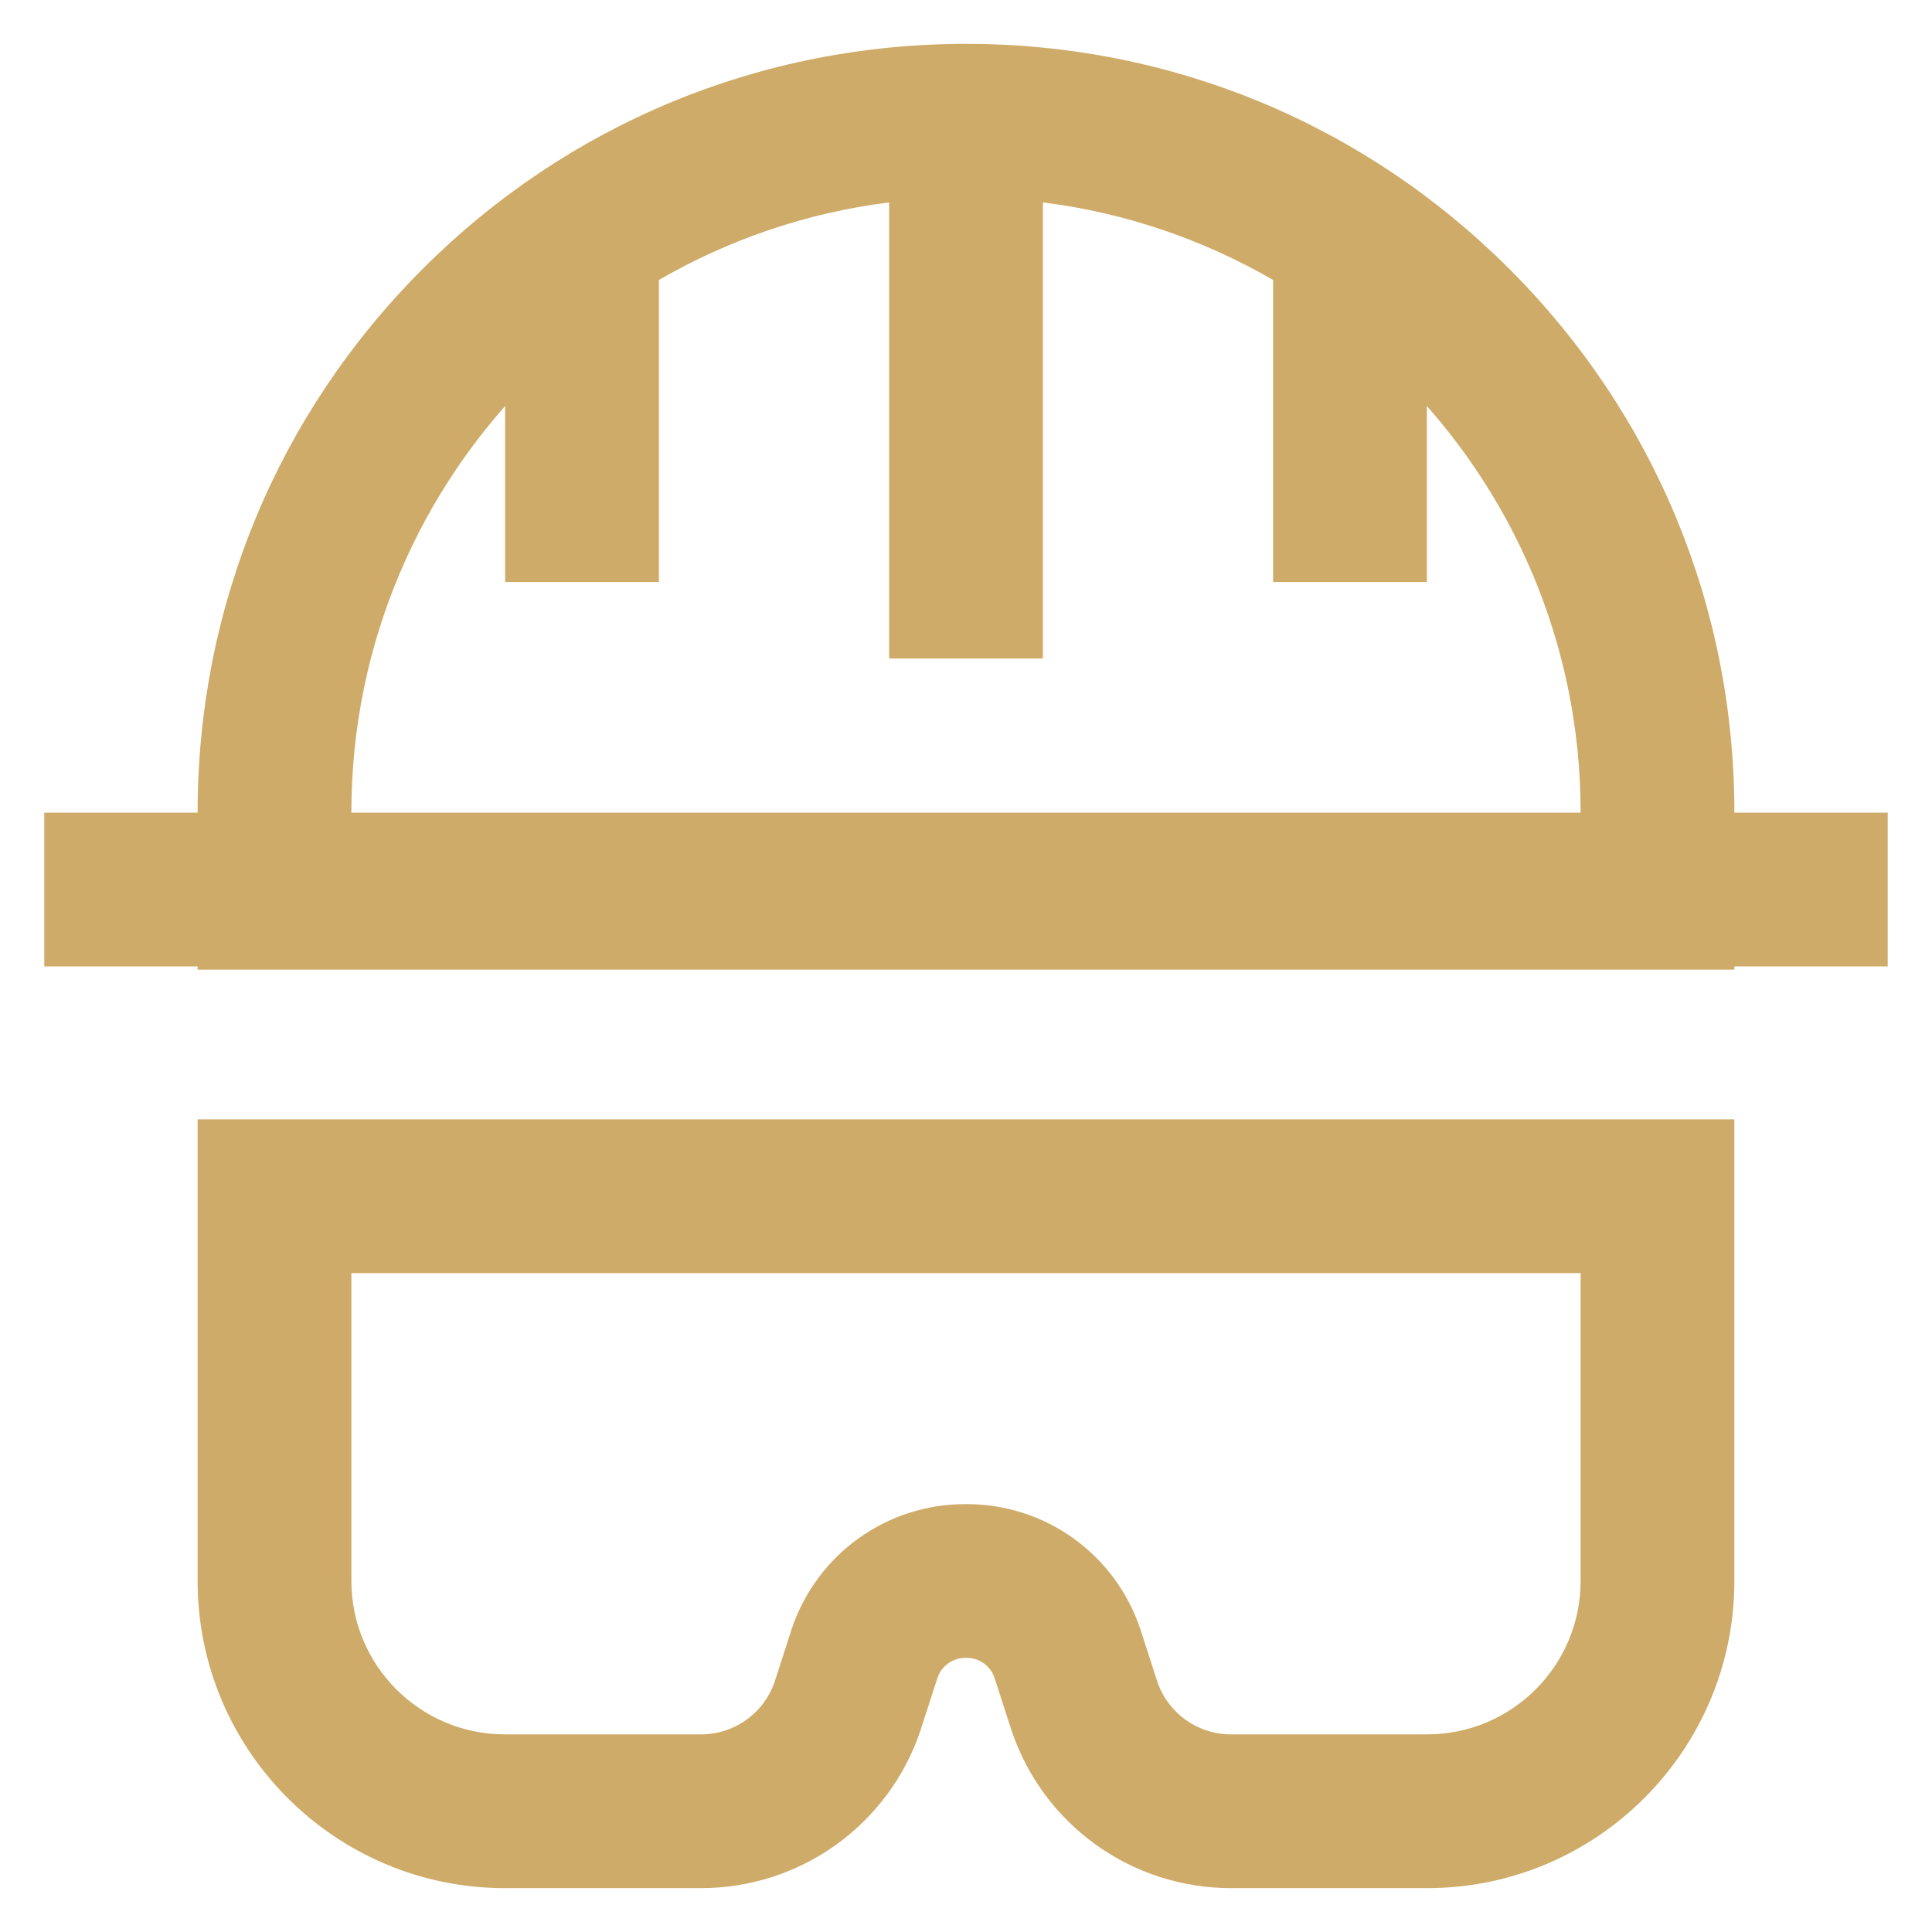 <?xml version="1.0" encoding="UTF-8"?> <svg xmlns="http://www.w3.org/2000/svg" id="Layer_1" version="1.1" viewBox="0 0 800 800"><defs><style> .st0 { fill: #cfab69; } </style></defs><rect class="st0" x="209.17" y="81.67" width="63.67" height="159.33"></rect><rect class="st0" x="527.17" y="81.67" width="63.67" height="159.33"></rect><path class="st0" d="M591,781.83h-81.33c-41.24-.01-77.75-26.29-90.85-65.39l-.11-.33-6.93-21.46c-1.71-4.9-6.3-8.16-11.49-8.16-.03,0-.05,0-.08,0h-.21s-.21,0-.21,0c-.03,0-.05,0-.08,0-5.19,0-9.78,3.27-11.49,8.16l-7.04,21.79c-13.1,39.1-49.61,65.38-90.84,65.39h-81.34c-70.12,0-127.17-57.05-127.17-127.17v-191.17h636.33v191.17c0,70.12-57.04,127.17-127.17,127.17ZM479.24,696.38c4.44,13.03,16.65,21.78,30.44,21.78h81.32c35.01,0,63.5-28.49,63.5-63.5v-127.5H145.5v127.5c0,35.01,28.49,63.5,63.5,63.5h81.33c13.77,0,25.98-8.75,30.43-21.78l7.06-21.85c10.4-30.98,39.25-51.71,71.88-51.71h.59c32.64,0,61.49,20.73,71.88,51.71l.11.34,6.95,21.5Z"></path><rect class="st0" x="18.33" y="336.5" width="763.33" height="63.67"></rect><path class="st0" d="M718.17,401.5H81.83v-65.17c0-84.98,33.09-164.88,93.19-224.98,60.09-60.1,139.99-93.19,224.98-93.19s164.88,33.09,224.98,93.19c60.09,60.09,93.19,139.99,93.19,224.98v65.17ZM145.5,337.83h509v-1.5c0-140.33-114.17-254.5-254.5-254.5s-254.5,114.17-254.5,254.5v1.5Z"></path><rect class="st0" x="368.17" y="50" width="63.67" height="222.67"></rect></svg> 
